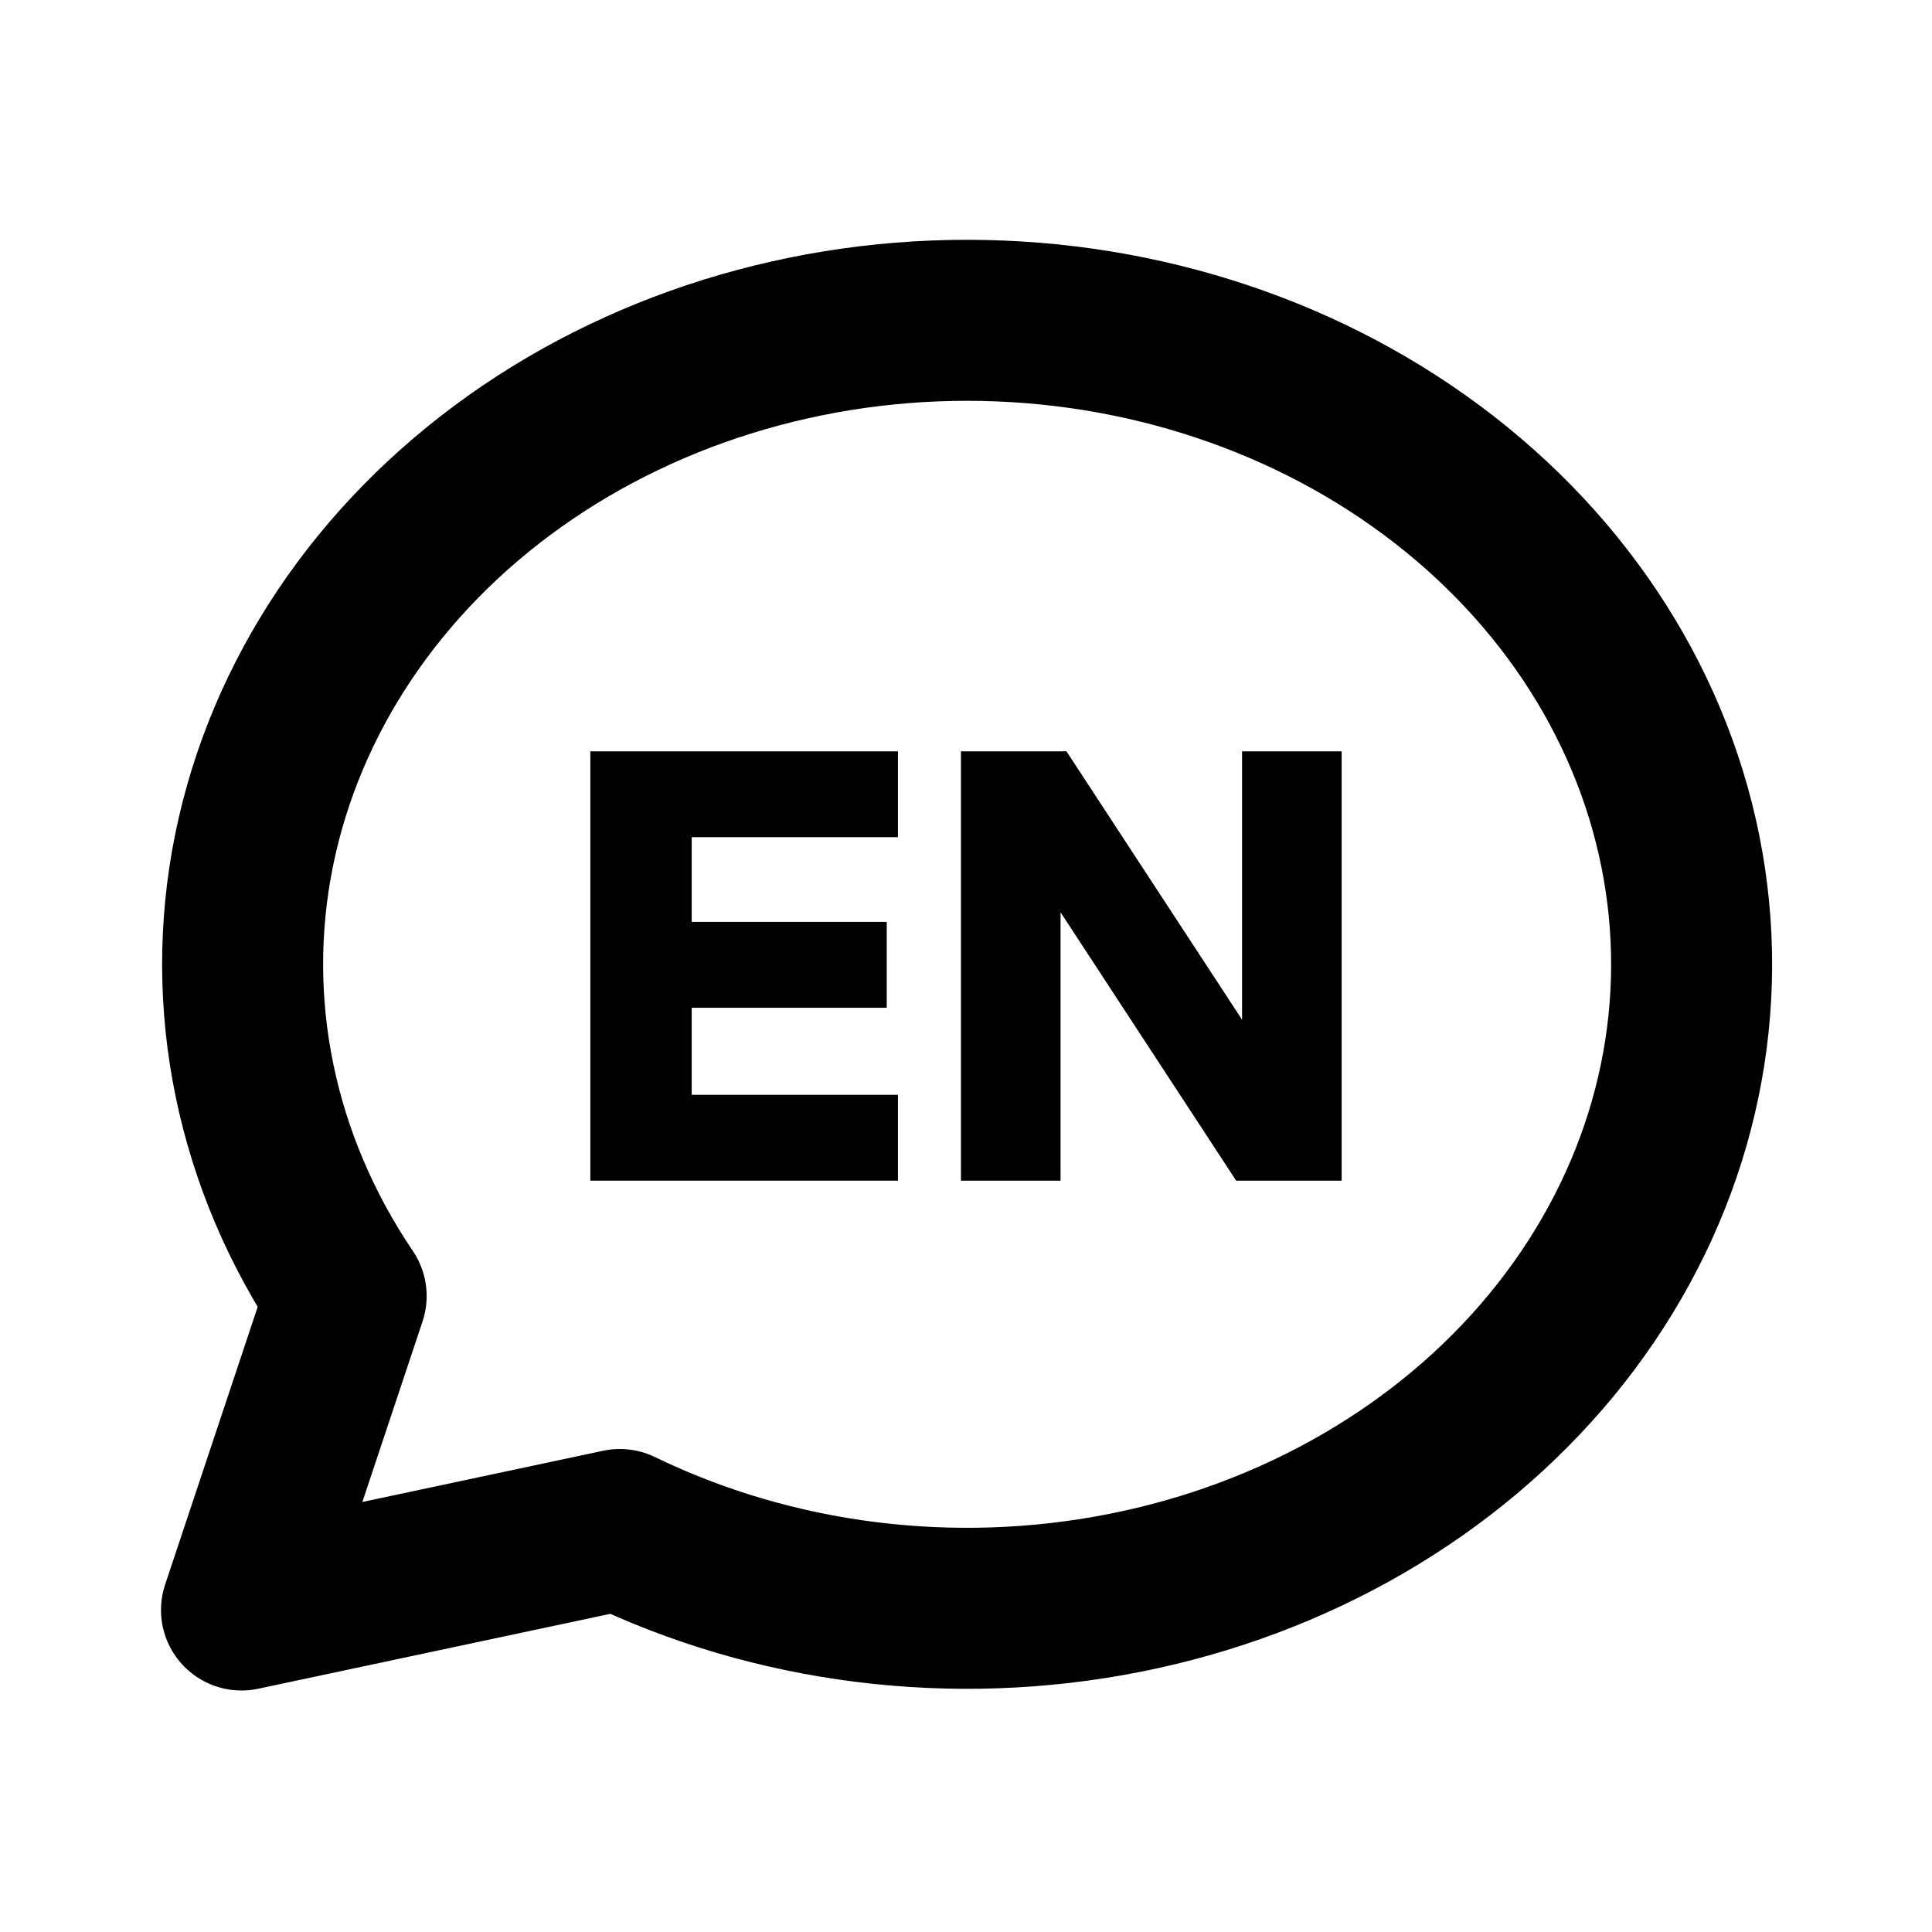 <svg width="36" height="36" viewBox="0 0 36 36" fill="none" xmlns="http://www.w3.org/2000/svg">
<path d="M4.5 30L6.45 24.15C4.765 21.657 4.155 18.706 4.734 15.844C5.314 12.981 7.043 10.404 9.6 8.59C12.157 6.775 15.368 5.848 18.636 5.981C21.904 6.113 25.007 7.296 27.368 9.31C29.729 11.323 31.186 14.03 31.47 16.928C31.754 19.825 30.844 22.715 28.911 25.061C26.977 27.407 24.151 29.049 20.958 29.681C17.764 30.314 14.421 29.894 11.55 28.5L4.5 30Z" stroke="black" stroke-width="3" stroke-linecap="round" stroke-linejoin="round"/>
<path d="M16.732 22H11V14H16.732V15.6H12.889V20.4H16.732V22ZM16.523 18.778H12.779V17.178H16.523V18.778Z" fill="black"/>
<path d="M19.762 22H17.906V14H19.872L23.957 20.243H23.144V14H25V22H23.034L18.949 15.757H19.762V22Z" fill="black"/>
</svg>
